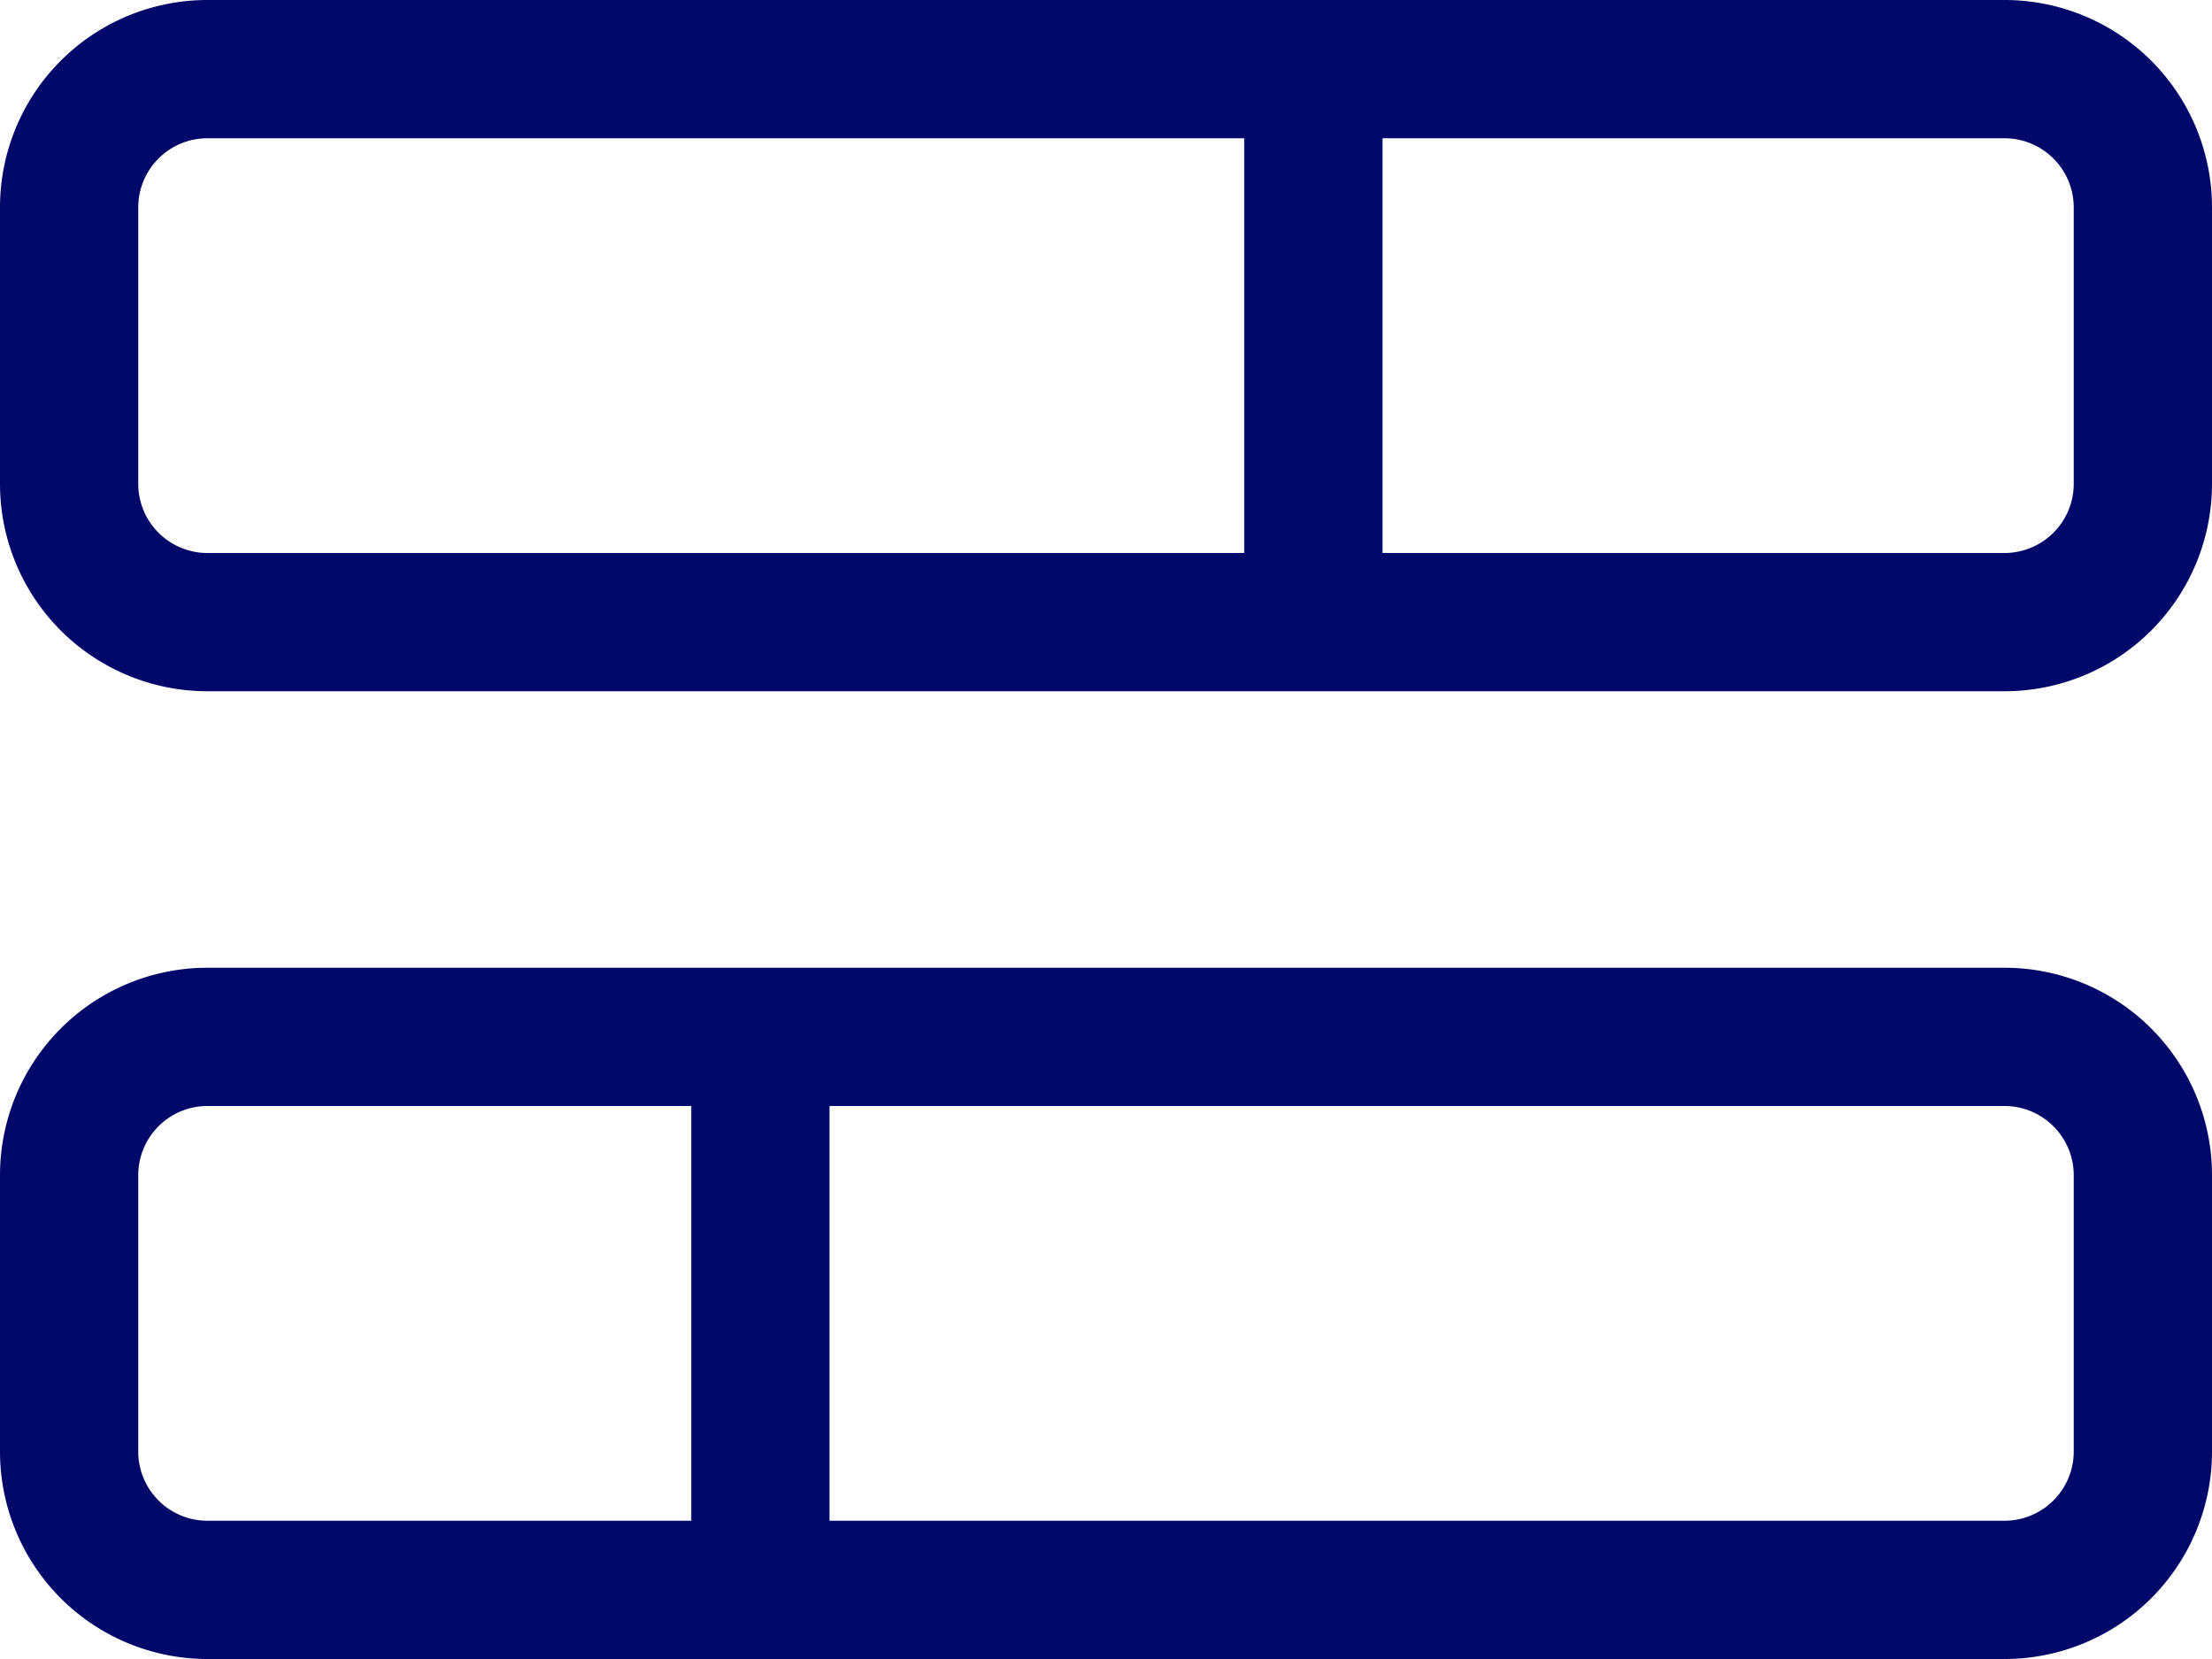 <svg xmlns="http://www.w3.org/2000/svg" width="84" height="63" viewBox="0 0 84 63"><defs><style>.a{fill:#010869;}</style></defs><path class="a" d="M76.125,64A7.876,7.876,0,0,1,84,71.875v10.5a7.877,7.877,0,0,1-7.875,7.875H7.875A7.876,7.876,0,0,1,0,82.375v-10.5A7.875,7.875,0,0,1,7.875,64Zm0,5.25H52.5V85H76.125a2.633,2.633,0,0,0,2.625-2.625v-10.5A2.633,2.633,0,0,0,76.125,69.25ZM5.25,71.875v10.5A2.628,2.628,0,0,0,7.875,85H47.25V69.25H7.875A2.628,2.628,0,0,0,5.25,71.875ZM76.125,100.75A7.877,7.877,0,0,1,84,108.625v10.5A7.877,7.877,0,0,1,76.125,127H7.875A7.876,7.876,0,0,1,0,119.125v-10.5a7.876,7.876,0,0,1,7.875-7.875Zm0,5.25H31.5v15.75H76.125a2.633,2.633,0,0,0,2.625-2.625v-10.5A2.633,2.633,0,0,0,76.125,106ZM5.25,108.625v10.5a2.628,2.628,0,0,0,2.625,2.625H26.25V106H7.875A2.628,2.628,0,0,0,5.25,108.625Z" transform="translate(0 -64)"/></svg>